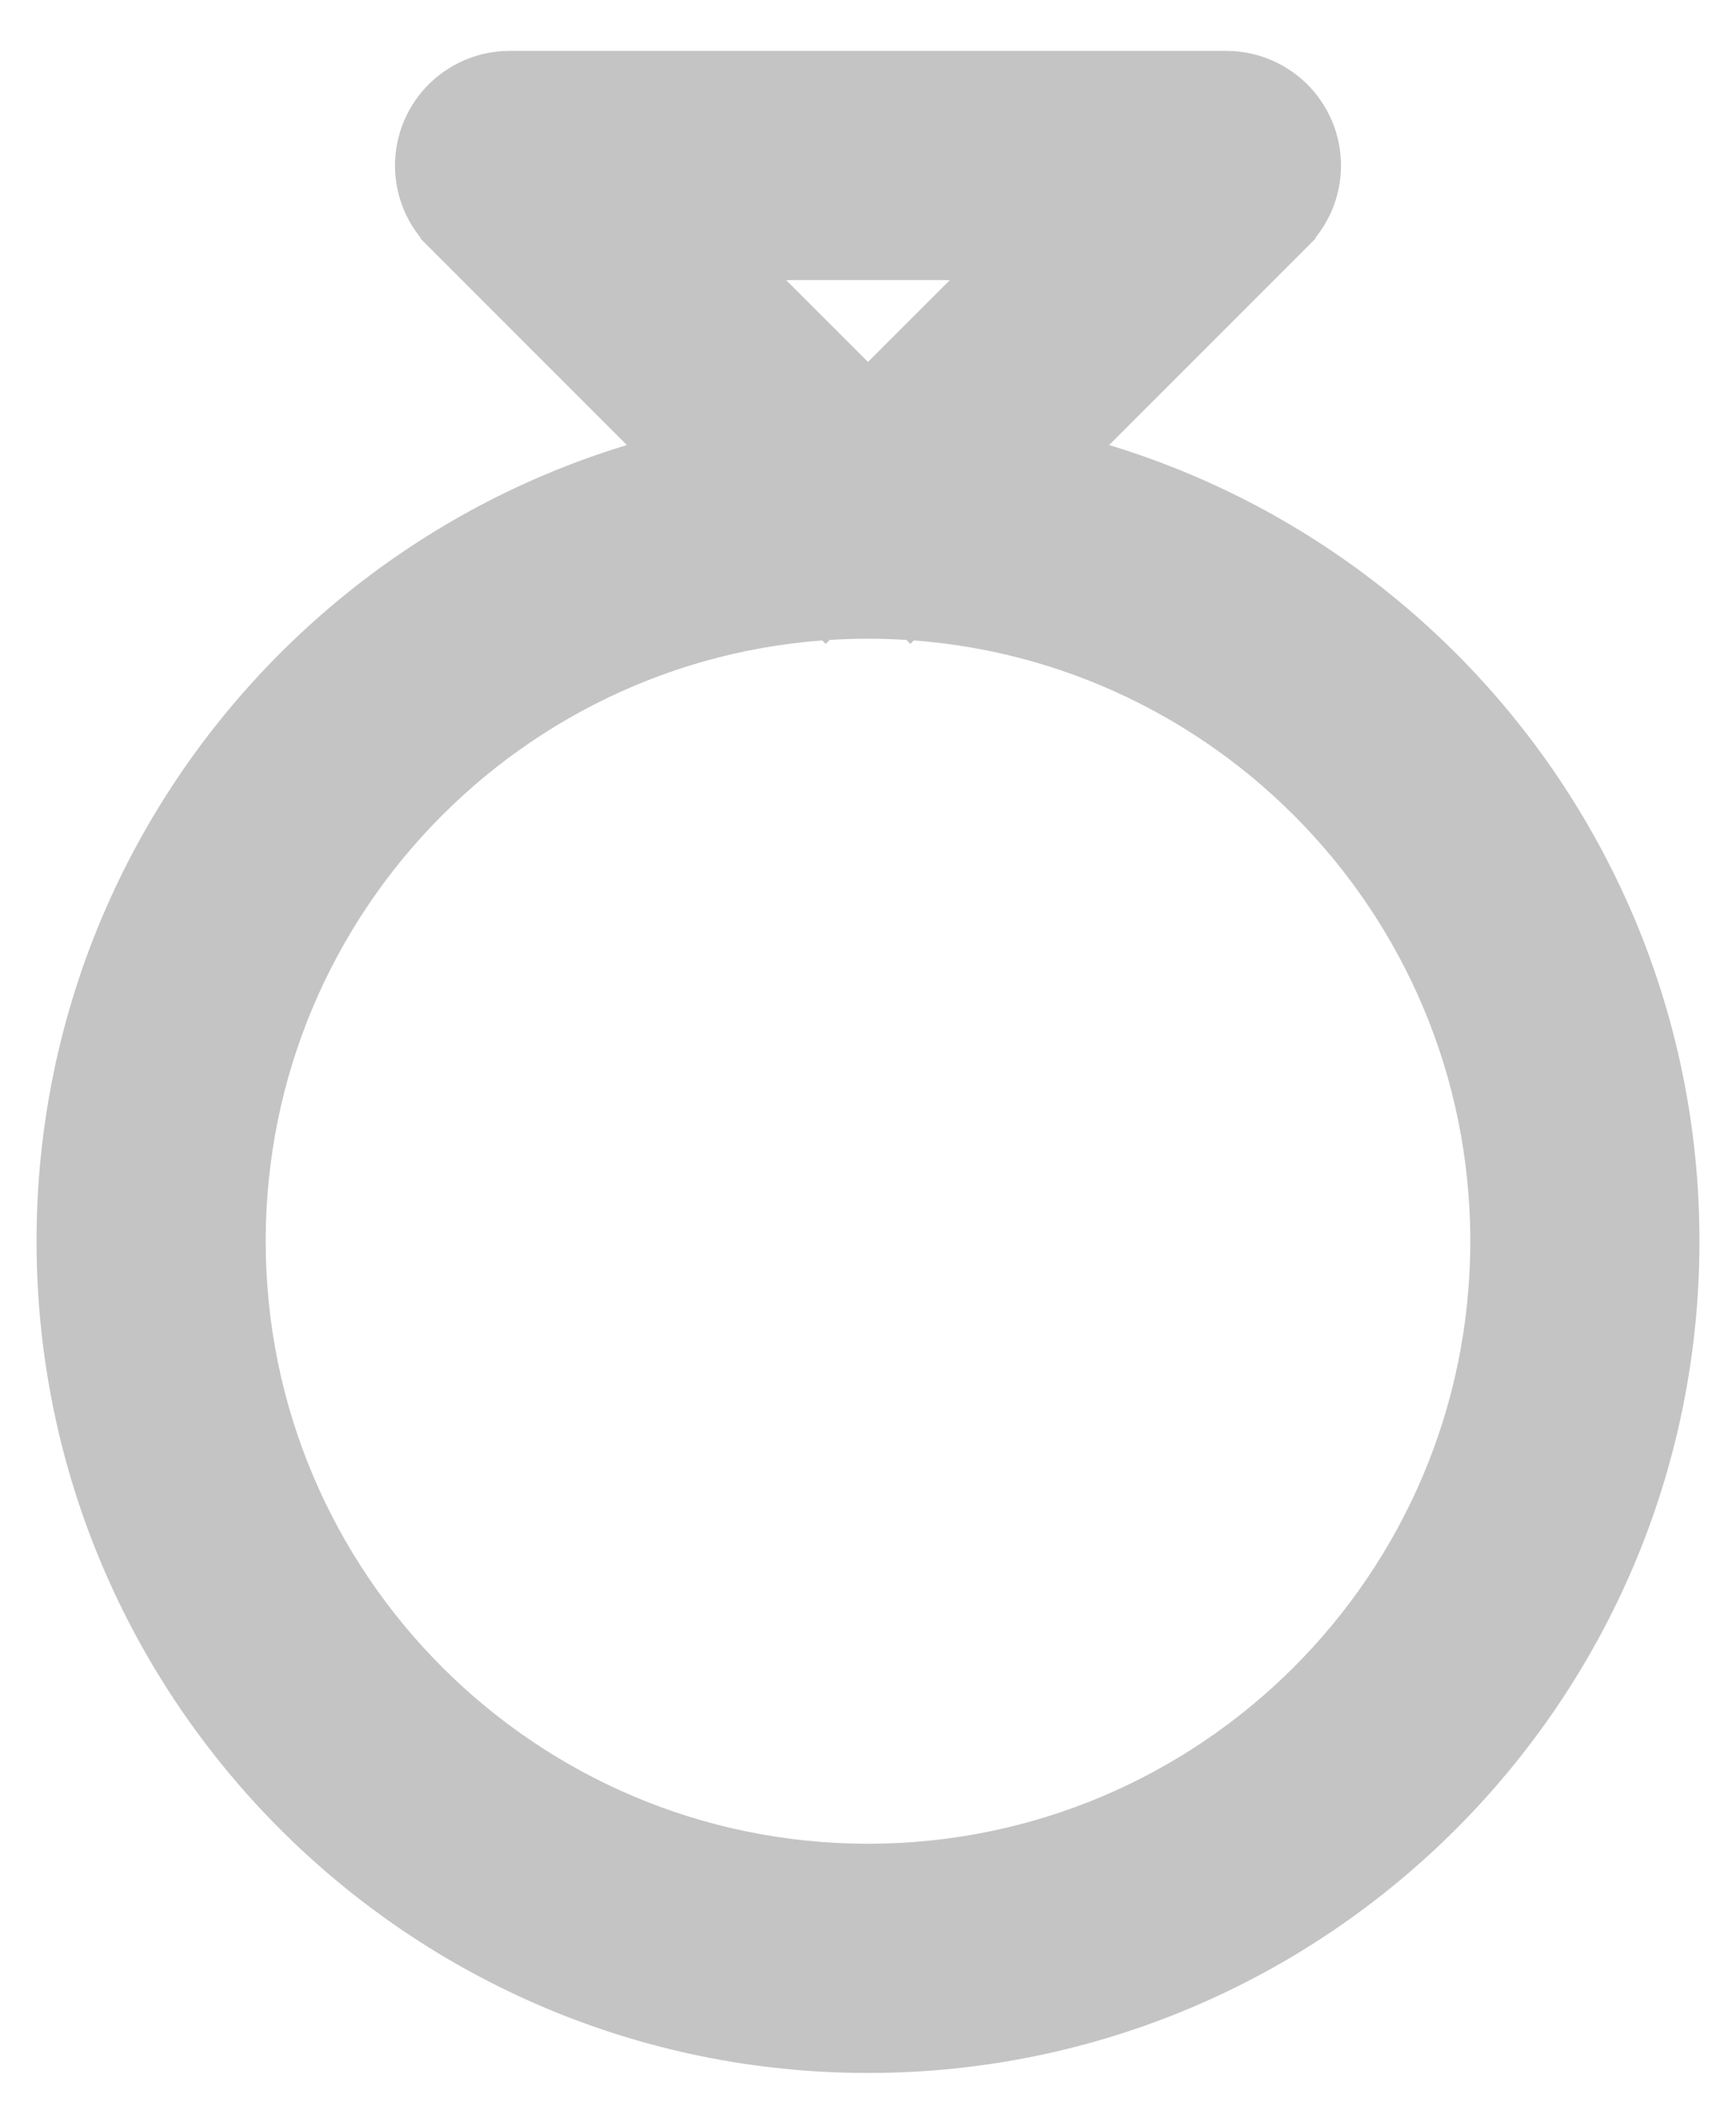 <svg width="19" height="23" viewBox="0 0 19 23" fill="none" xmlns="http://www.w3.org/2000/svg">
<path d="M9.5 4.78C4.643 4.78 0.7 8.723 0.7 13.58C0.7 18.437 4.643 22.38 9.5 22.38C14.357 22.38 18.3 18.437 18.3 13.58C18.3 8.723 14.357 4.78 9.5 4.78ZM9.5 6.688C13.304 6.688 16.392 9.776 16.392 13.58C16.392 17.384 13.304 20.472 9.5 20.472C5.696 20.472 2.608 17.384 2.608 13.58C2.608 9.776 5.696 6.688 9.5 6.688Z" fill="#C4C4C4" stroke="#C4C4C4" stroke-width="0.6"/>
<path d="M14.304 1.446C14.156 1.09 13.808 0.857 13.423 0.857H5.577C5.191 0.857 4.844 1.09 4.696 1.446L4.696 1.446C4.548 1.803 4.63 2.213 4.902 2.485L4.902 2.485L4.902 2.486L8.825 6.409L9.037 6.621L9.249 6.409L9.5 6.158L9.75 6.409L9.963 6.621L10.175 6.409L14.098 2.486L14.098 2.485C14.37 2.213 14.452 1.803 14.304 1.446ZM14.304 1.446L14.027 1.561L14.304 1.446C14.304 1.446 14.304 1.446 14.304 1.446ZM11.12 2.765L9.5 4.384L7.88 2.765H11.12Z" fill="#C4C4C4" stroke="#C4C4C4" stroke-width="0.6"/>
</svg>
